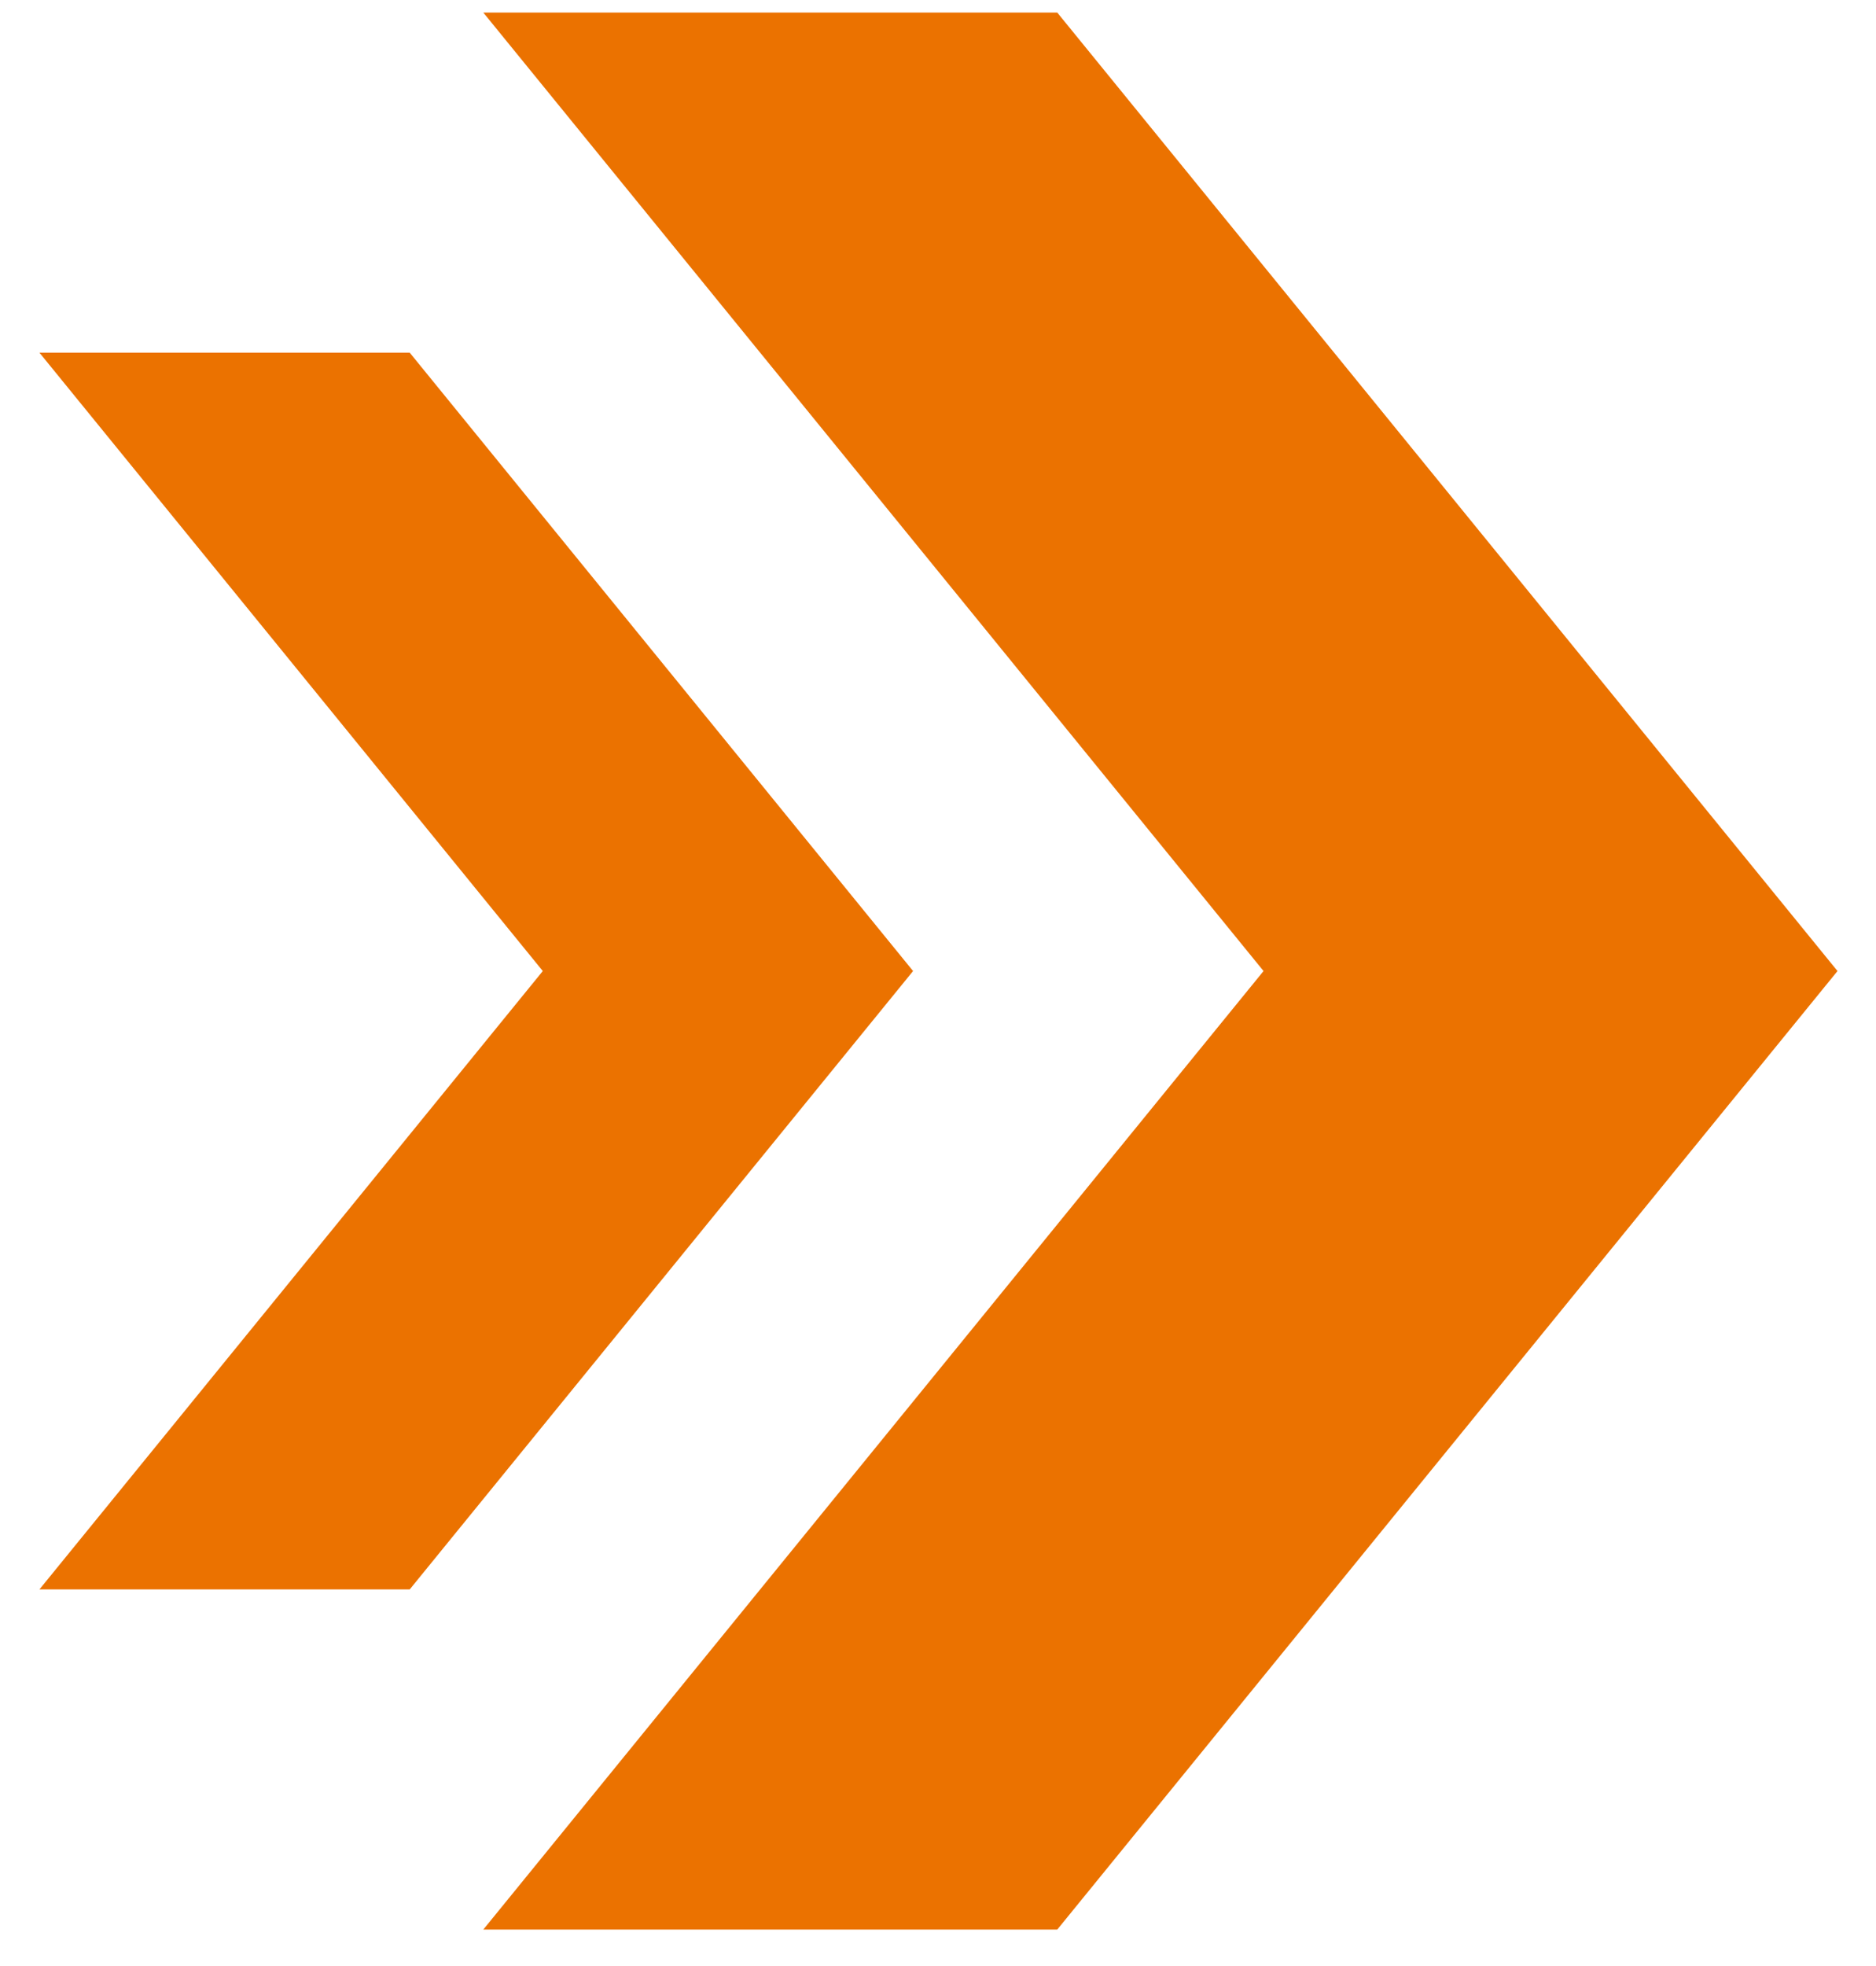 <?xml version="1.0" encoding="UTF-8"?> <svg xmlns="http://www.w3.org/2000/svg" width="42" height="44" viewBox="0 0 42 44" fill="none"><path d="M9.173 7.893H0.883L12.152 21.732L0.883 35.571H9.173L20.442 21.732L9.173 7.893Z" fill="#EB7200"></path><path d="M23.67 0.281H10.82L28.288 21.732L10.82 43.184H23.67L41.138 21.732L23.67 0.281Z" fill="#EB7200"></path></svg> 